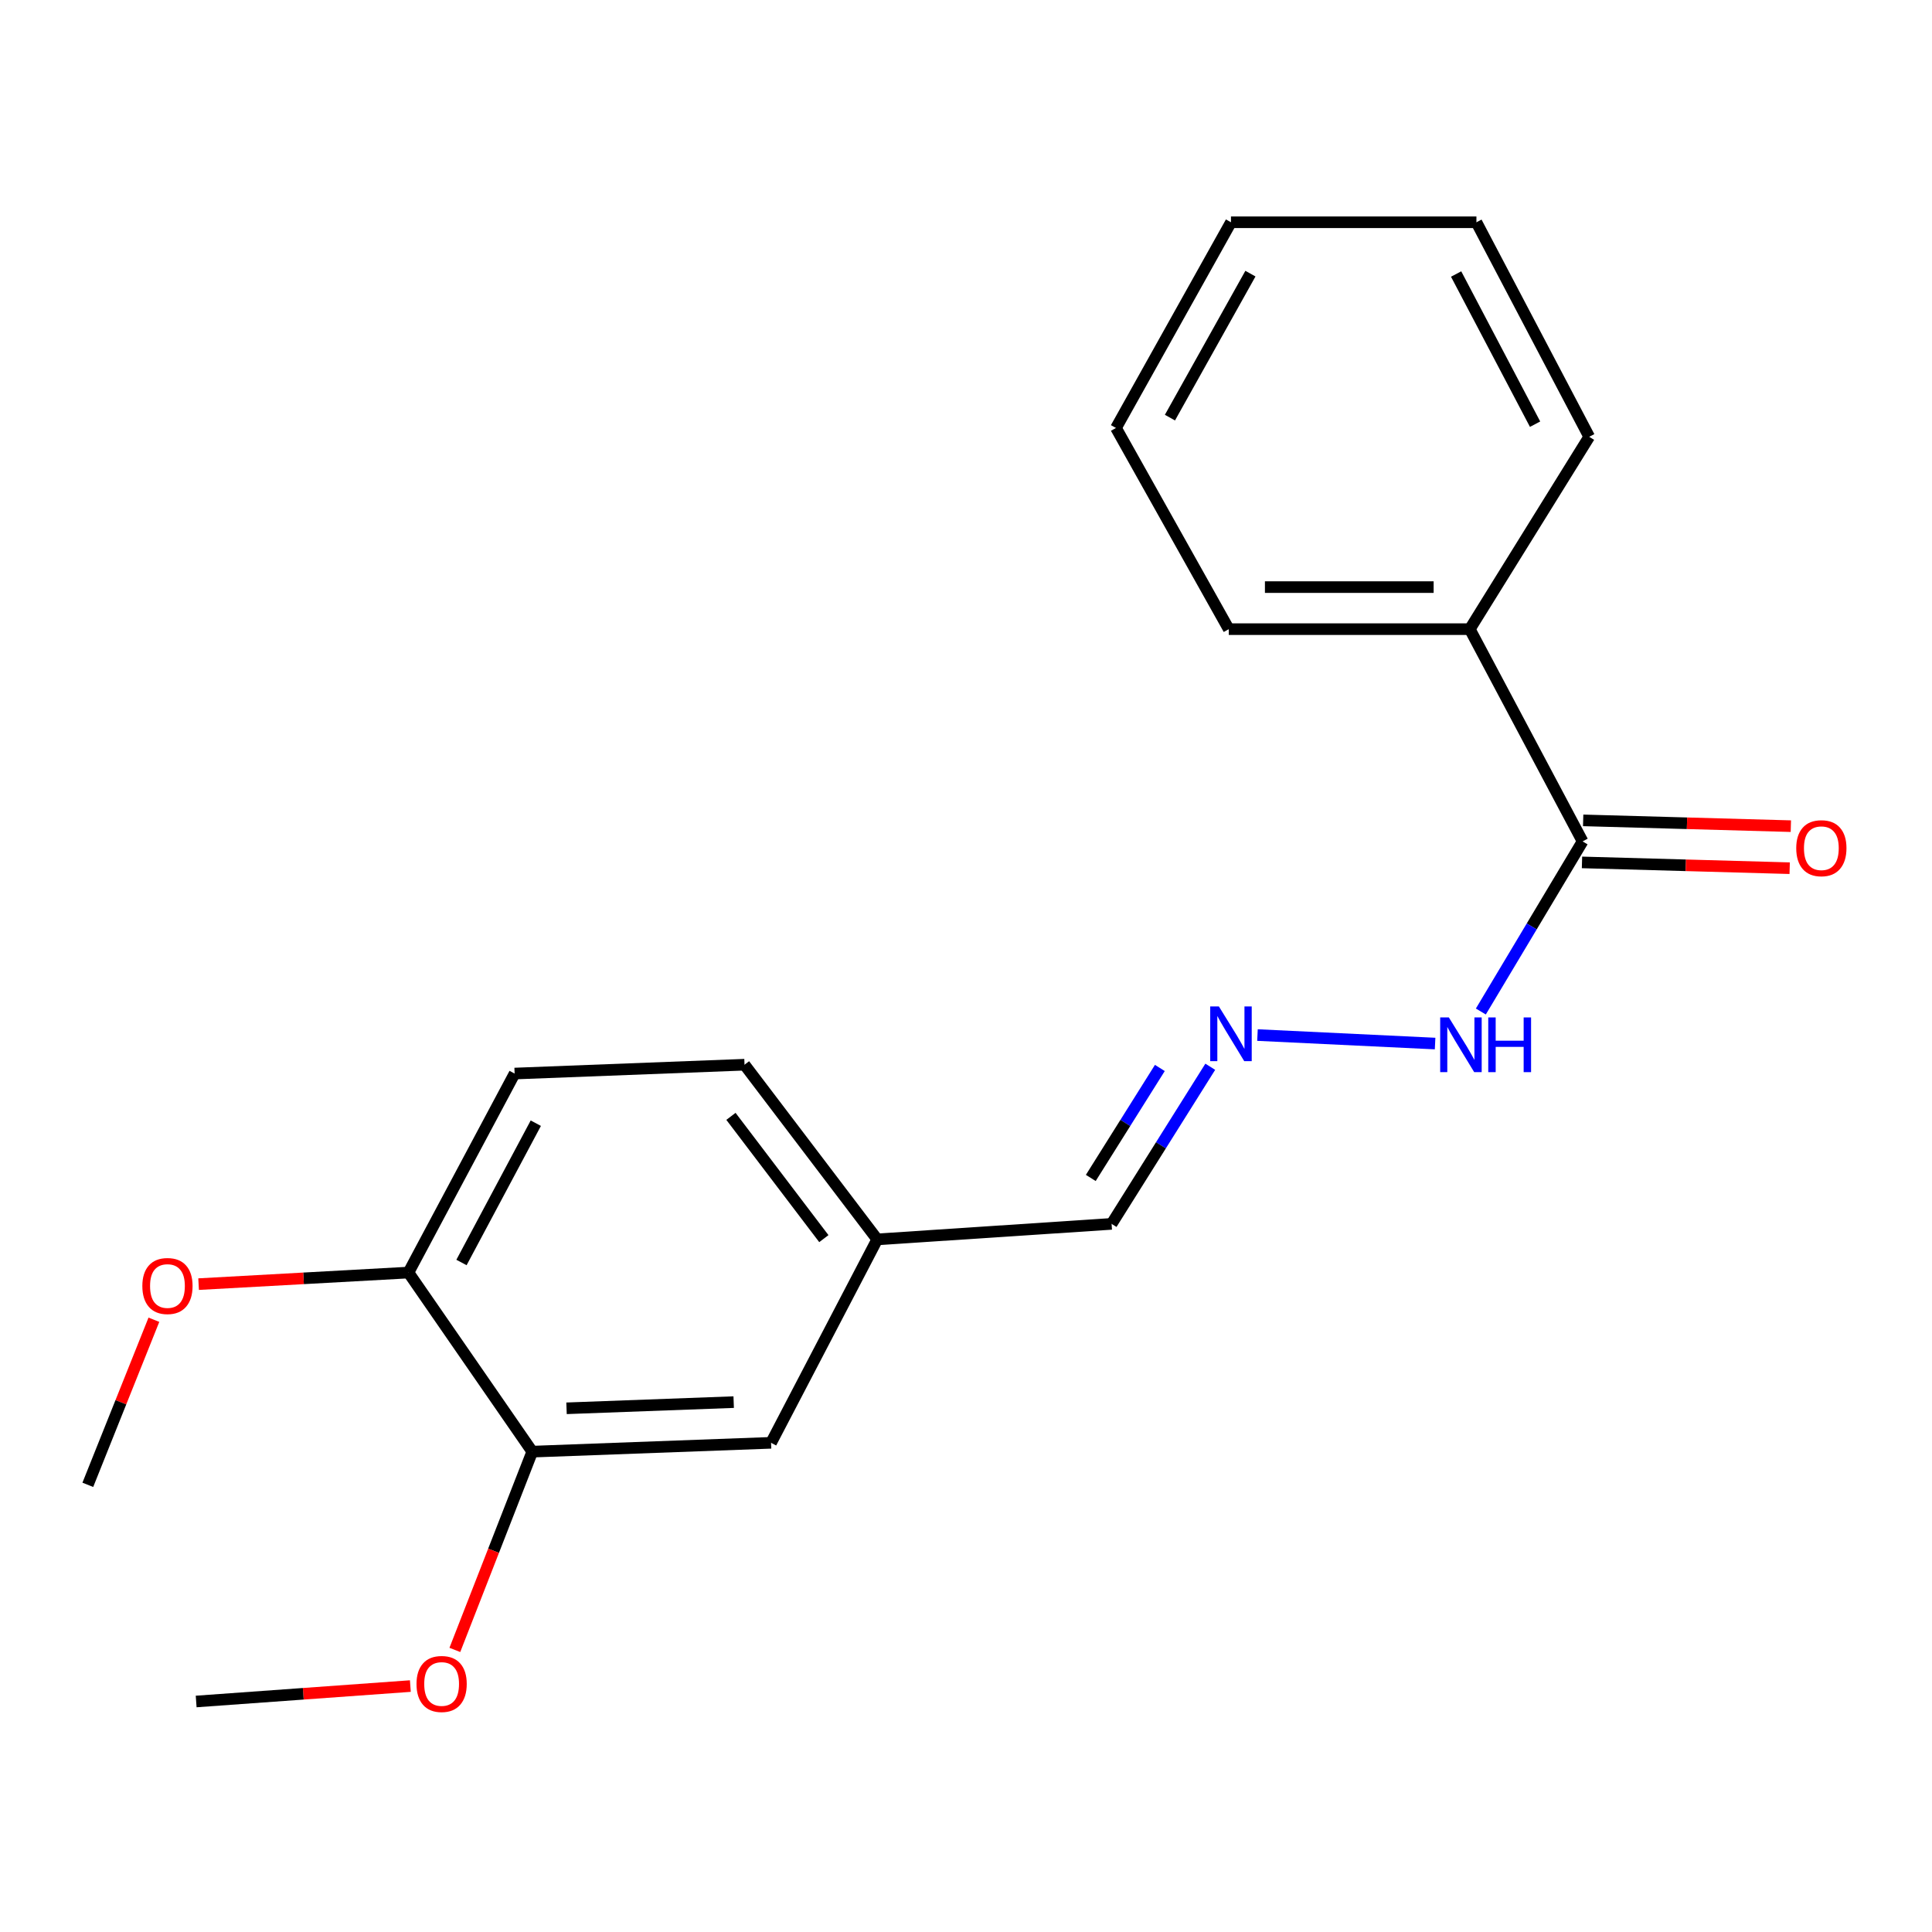 <?xml version='1.0' encoding='iso-8859-1'?>
<svg version='1.1' baseProfile='full'
              xmlns='http://www.w3.org/2000/svg'
                      xmlns:rdkit='http://www.rdkit.org/xml'
                      xmlns:xlink='http://www.w3.org/1999/xlink'
                  xml:space='preserve'
width='1000px' height='1000px' viewBox='0 0 1000 1000'>
<!-- END OF HEADER -->
<rect style='opacity:1.0;fill:#FFFFFF;stroke:none' width='1000' height='1000' x='0' y='0'> </rect>
<path class='bond-2' d='M 819.14,435.5 L 792.811,479.528' style='fill:none;fill-rule:evenodd;stroke:#000000;stroke-width:6px;stroke-linecap:butt;stroke-linejoin:miter;stroke-opacity:1' />
<path class='bond-2' d='M 792.811,479.528 L 766.481,523.555' style='fill:none;fill-rule:evenodd;stroke:#0000FF;stroke-width:6px;stroke-linecap:butt;stroke-linejoin:miter;stroke-opacity:1' />
<path class='bond-5' d='M 818.837,446.378 L 872.586,447.877' style='fill:none;fill-rule:evenodd;stroke:#000000;stroke-width:6px;stroke-linecap:butt;stroke-linejoin:miter;stroke-opacity:1' />
<path class='bond-5' d='M 872.586,447.877 L 926.335,449.376' style='fill:none;fill-rule:evenodd;stroke:#FF0000;stroke-width:6px;stroke-linecap:butt;stroke-linejoin:miter;stroke-opacity:1' />
<path class='bond-5' d='M 819.444,424.622 L 873.193,426.12' style='fill:none;fill-rule:evenodd;stroke:#000000;stroke-width:6px;stroke-linecap:butt;stroke-linejoin:miter;stroke-opacity:1' />
<path class='bond-5' d='M 873.193,426.12 L 926.942,427.619' style='fill:none;fill-rule:evenodd;stroke:#FF0000;stroke-width:6px;stroke-linecap:butt;stroke-linejoin:miter;stroke-opacity:1' />
<path class='bond-6' d='M 819.14,435.5 L 760.762,325.647' style='fill:none;fill-rule:evenodd;stroke:#000000;stroke-width:6px;stroke-linecap:butt;stroke-linejoin:miter;stroke-opacity:1' />
<path class='bond-0' d='M 650.868,535.743 L 742.803,540.142' style='fill:none;fill-rule:evenodd;stroke:#0000FF;stroke-width:6px;stroke-linecap:butt;stroke-linejoin:miter;stroke-opacity:1' />
<path class='bond-8' d='M 626.432,552.151 L 600.896,592.814' style='fill:none;fill-rule:evenodd;stroke:#0000FF;stroke-width:6px;stroke-linecap:butt;stroke-linejoin:miter;stroke-opacity:1' />
<path class='bond-8' d='M 600.896,592.814 L 575.36,633.477' style='fill:none;fill-rule:evenodd;stroke:#000000;stroke-width:6px;stroke-linecap:butt;stroke-linejoin:miter;stroke-opacity:1' />
<path class='bond-8' d='M 600.339,552.775 L 582.464,581.239' style='fill:none;fill-rule:evenodd;stroke:#0000FF;stroke-width:6px;stroke-linecap:butt;stroke-linejoin:miter;stroke-opacity:1' />
<path class='bond-8' d='M 582.464,581.239 L 564.589,609.703' style='fill:none;fill-rule:evenodd;stroke:#000000;stroke-width:6px;stroke-linecap:butt;stroke-linejoin:miter;stroke-opacity:1' />
<path class='bond-1' d='M 275.499,751.371 L 399.1,746.8' style='fill:none;fill-rule:evenodd;stroke:#000000;stroke-width:6px;stroke-linecap:butt;stroke-linejoin:miter;stroke-opacity:1' />
<path class='bond-1' d='M 293.234,728.935 L 379.755,725.735' style='fill:none;fill-rule:evenodd;stroke:#000000;stroke-width:6px;stroke-linecap:butt;stroke-linejoin:miter;stroke-opacity:1' />
<path class='bond-11' d='M 275.499,751.371 L 255.466,802.682' style='fill:none;fill-rule:evenodd;stroke:#000000;stroke-width:6px;stroke-linecap:butt;stroke-linejoin:miter;stroke-opacity:1' />
<path class='bond-11' d='M 255.466,802.682 L 235.433,853.993' style='fill:none;fill-rule:evenodd;stroke:#FF0000;stroke-width:6px;stroke-linecap:butt;stroke-linejoin:miter;stroke-opacity:1' />
<path class='bond-21' d='M 275.499,751.371 L 211.413,658.676' style='fill:none;fill-rule:evenodd;stroke:#000000;stroke-width:6px;stroke-linecap:butt;stroke-linejoin:miter;stroke-opacity:1' />
<path class='bond-3' d='M 211.413,658.676 L 266.369,555.667' style='fill:none;fill-rule:evenodd;stroke:#000000;stroke-width:6px;stroke-linecap:butt;stroke-linejoin:miter;stroke-opacity:1' />
<path class='bond-3' d='M 238.859,653.47 L 277.329,581.363' style='fill:none;fill-rule:evenodd;stroke:#000000;stroke-width:6px;stroke-linecap:butt;stroke-linejoin:miter;stroke-opacity:1' />
<path class='bond-12' d='M 211.413,658.676 L 157.106,661.671' style='fill:none;fill-rule:evenodd;stroke:#000000;stroke-width:6px;stroke-linecap:butt;stroke-linejoin:miter;stroke-opacity:1' />
<path class='bond-12' d='M 157.106,661.671 L 102.798,664.667' style='fill:none;fill-rule:evenodd;stroke:#FF0000;stroke-width:6px;stroke-linecap:butt;stroke-linejoin:miter;stroke-opacity:1' />
<path class='bond-4' d='M 399.1,746.8 L 454.056,641.506' style='fill:none;fill-rule:evenodd;stroke:#000000;stroke-width:6px;stroke-linecap:butt;stroke-linejoin:miter;stroke-opacity:1' />
<path class='bond-13' d='M 760.762,325.647 L 636.012,325.647' style='fill:none;fill-rule:evenodd;stroke:#000000;stroke-width:6px;stroke-linecap:butt;stroke-linejoin:miter;stroke-opacity:1' />
<path class='bond-13' d='M 742.049,303.882 L 654.724,303.882' style='fill:none;fill-rule:evenodd;stroke:#000000;stroke-width:6px;stroke-linecap:butt;stroke-linejoin:miter;stroke-opacity:1' />
<path class='bond-14' d='M 760.762,325.647 L 822.574,226.084' style='fill:none;fill-rule:evenodd;stroke:#000000;stroke-width:6px;stroke-linecap:butt;stroke-linejoin:miter;stroke-opacity:1' />
<path class='bond-7' d='M 266.369,555.667 L 385.364,551.096' style='fill:none;fill-rule:evenodd;stroke:#000000;stroke-width:6px;stroke-linecap:butt;stroke-linejoin:miter;stroke-opacity:1' />
<path class='bond-9' d='M 575.36,633.477 L 454.056,641.506' style='fill:none;fill-rule:evenodd;stroke:#000000;stroke-width:6px;stroke-linecap:butt;stroke-linejoin:miter;stroke-opacity:1' />
<path class='bond-10' d='M 454.056,641.506 L 385.364,551.096' style='fill:none;fill-rule:evenodd;stroke:#000000;stroke-width:6px;stroke-linecap:butt;stroke-linejoin:miter;stroke-opacity:1' />
<path class='bond-10' d='M 426.422,641.112 L 378.337,577.825' style='fill:none;fill-rule:evenodd;stroke:#000000;stroke-width:6px;stroke-linecap:butt;stroke-linejoin:miter;stroke-opacity:1' />
<path class='bond-15' d='M 212.399,872.704 L 156.967,876.697' style='fill:none;fill-rule:evenodd;stroke:#FF0000;stroke-width:6px;stroke-linecap:butt;stroke-linejoin:miter;stroke-opacity:1' />
<path class='bond-15' d='M 156.967,876.697 L 101.536,880.691' style='fill:none;fill-rule:evenodd;stroke:#000000;stroke-width:6px;stroke-linecap:butt;stroke-linejoin:miter;stroke-opacity:1' />
<path class='bond-16' d='M 79.658,683.09 L 62.556,725.821' style='fill:none;fill-rule:evenodd;stroke:#FF0000;stroke-width:6px;stroke-linecap:butt;stroke-linejoin:miter;stroke-opacity:1' />
<path class='bond-16' d='M 62.556,725.821 L 45.455,768.553' style='fill:none;fill-rule:evenodd;stroke:#000000;stroke-width:6px;stroke-linecap:butt;stroke-linejoin:miter;stroke-opacity:1' />
<path class='bond-18' d='M 636.012,325.647 L 577.633,221.514' style='fill:none;fill-rule:evenodd;stroke:#000000;stroke-width:6px;stroke-linecap:butt;stroke-linejoin:miter;stroke-opacity:1' />
<path class='bond-17' d='M 822.574,226.084 L 764.196,115.046' style='fill:none;fill-rule:evenodd;stroke:#000000;stroke-width:6px;stroke-linecap:butt;stroke-linejoin:miter;stroke-opacity:1' />
<path class='bond-17' d='M 794.553,219.557 L 753.688,141.831' style='fill:none;fill-rule:evenodd;stroke:#000000;stroke-width:6px;stroke-linecap:butt;stroke-linejoin:miter;stroke-opacity:1' />
<path class='bond-19' d='M 764.196,115.046 L 637.148,115.046' style='fill:none;fill-rule:evenodd;stroke:#000000;stroke-width:6px;stroke-linecap:butt;stroke-linejoin:miter;stroke-opacity:1' />
<path class='bond-20' d='M 577.633,221.514 L 637.148,115.046' style='fill:none;fill-rule:evenodd;stroke:#000000;stroke-width:6px;stroke-linecap:butt;stroke-linejoin:miter;stroke-opacity:1' />
<path class='bond-20' d='M 605.559,216.163 L 647.219,141.636' style='fill:none;fill-rule:evenodd;stroke:#000000;stroke-width:6px;stroke-linecap:butt;stroke-linejoin:miter;stroke-opacity:1' />
<path  class='atom-1' d='M 630.888 520.927
L 640.168 535.927
Q 641.088 537.407, 642.568 540.087
Q 644.048 542.767, 644.128 542.927
L 644.128 520.927
L 647.888 520.927
L 647.888 549.247
L 644.008 549.247
L 634.048 532.847
Q 632.888 530.927, 631.648 528.727
Q 630.448 526.527, 630.088 525.847
L 630.088 549.247
L 626.408 549.247
L 626.408 520.927
L 630.888 520.927
' fill='#0000FF'/>
<path  class='atom-3' d='M 749.919 526.622
L 759.199 541.622
Q 760.119 543.102, 761.599 545.782
Q 763.079 548.462, 763.159 548.622
L 763.159 526.622
L 766.919 526.622
L 766.919 554.942
L 763.039 554.942
L 753.079 538.542
Q 751.919 536.622, 750.679 534.422
Q 749.479 532.222, 749.119 531.542
L 749.119 554.942
L 745.439 554.942
L 745.439 526.622
L 749.919 526.622
' fill='#0000FF'/>
<path  class='atom-3' d='M 770.319 526.622
L 774.159 526.622
L 774.159 538.662
L 788.639 538.662
L 788.639 526.622
L 792.479 526.622
L 792.479 554.942
L 788.639 554.942
L 788.639 541.862
L 774.159 541.862
L 774.159 554.942
L 770.319 554.942
L 770.319 526.622
' fill='#0000FF'/>
<path  class='atom-6' d='M 929.729 439.026
Q 929.729 432.226, 933.089 428.426
Q 936.449 424.626, 942.729 424.626
Q 949.009 424.626, 952.369 428.426
Q 955.729 432.226, 955.729 439.026
Q 955.729 445.906, 952.329 449.826
Q 948.929 453.706, 942.729 453.706
Q 936.489 453.706, 933.089 449.826
Q 929.729 445.946, 929.729 439.026
M 942.729 450.506
Q 947.049 450.506, 949.369 447.626
Q 951.729 444.706, 951.729 439.026
Q 951.729 433.466, 949.369 430.666
Q 947.049 427.826, 942.729 427.826
Q 938.409 427.826, 936.049 430.626
Q 933.729 433.426, 933.729 439.026
Q 933.729 444.746, 936.049 447.626
Q 938.409 450.506, 942.729 450.506
' fill='#FF0000'/>
<path  class='atom-12' d='M 215.583 871.618
Q 215.583 864.818, 218.943 861.018
Q 222.303 857.218, 228.583 857.218
Q 234.863 857.218, 238.223 861.018
Q 241.583 864.818, 241.583 871.618
Q 241.583 878.498, 238.183 882.418
Q 234.783 886.298, 228.583 886.298
Q 222.343 886.298, 218.943 882.418
Q 215.583 878.538, 215.583 871.618
M 228.583 883.098
Q 232.903 883.098, 235.223 880.218
Q 237.583 877.298, 237.583 871.618
Q 237.583 866.058, 235.223 863.258
Q 232.903 860.418, 228.583 860.418
Q 224.263 860.418, 221.903 863.218
Q 219.583 866.018, 219.583 871.618
Q 219.583 877.338, 221.903 880.218
Q 224.263 883.098, 228.583 883.098
' fill='#FF0000'/>
<path  class='atom-13' d='M 73.675 665.636
Q 73.675 658.836, 77.035 655.036
Q 80.395 651.236, 86.675 651.236
Q 92.955 651.236, 96.315 655.036
Q 99.675 658.836, 99.675 665.636
Q 99.675 672.516, 96.275 676.436
Q 92.875 680.316, 86.675 680.316
Q 80.435 680.316, 77.035 676.436
Q 73.675 672.556, 73.675 665.636
M 86.675 677.116
Q 90.995 677.116, 93.315 674.236
Q 95.675 671.316, 95.675 665.636
Q 95.675 660.076, 93.315 657.276
Q 90.995 654.436, 86.675 654.436
Q 82.355 654.436, 79.995 657.236
Q 77.675 660.036, 77.675 665.636
Q 77.675 671.356, 79.995 674.236
Q 82.355 677.116, 86.675 677.116
' fill='#FF0000'/>
</svg>
